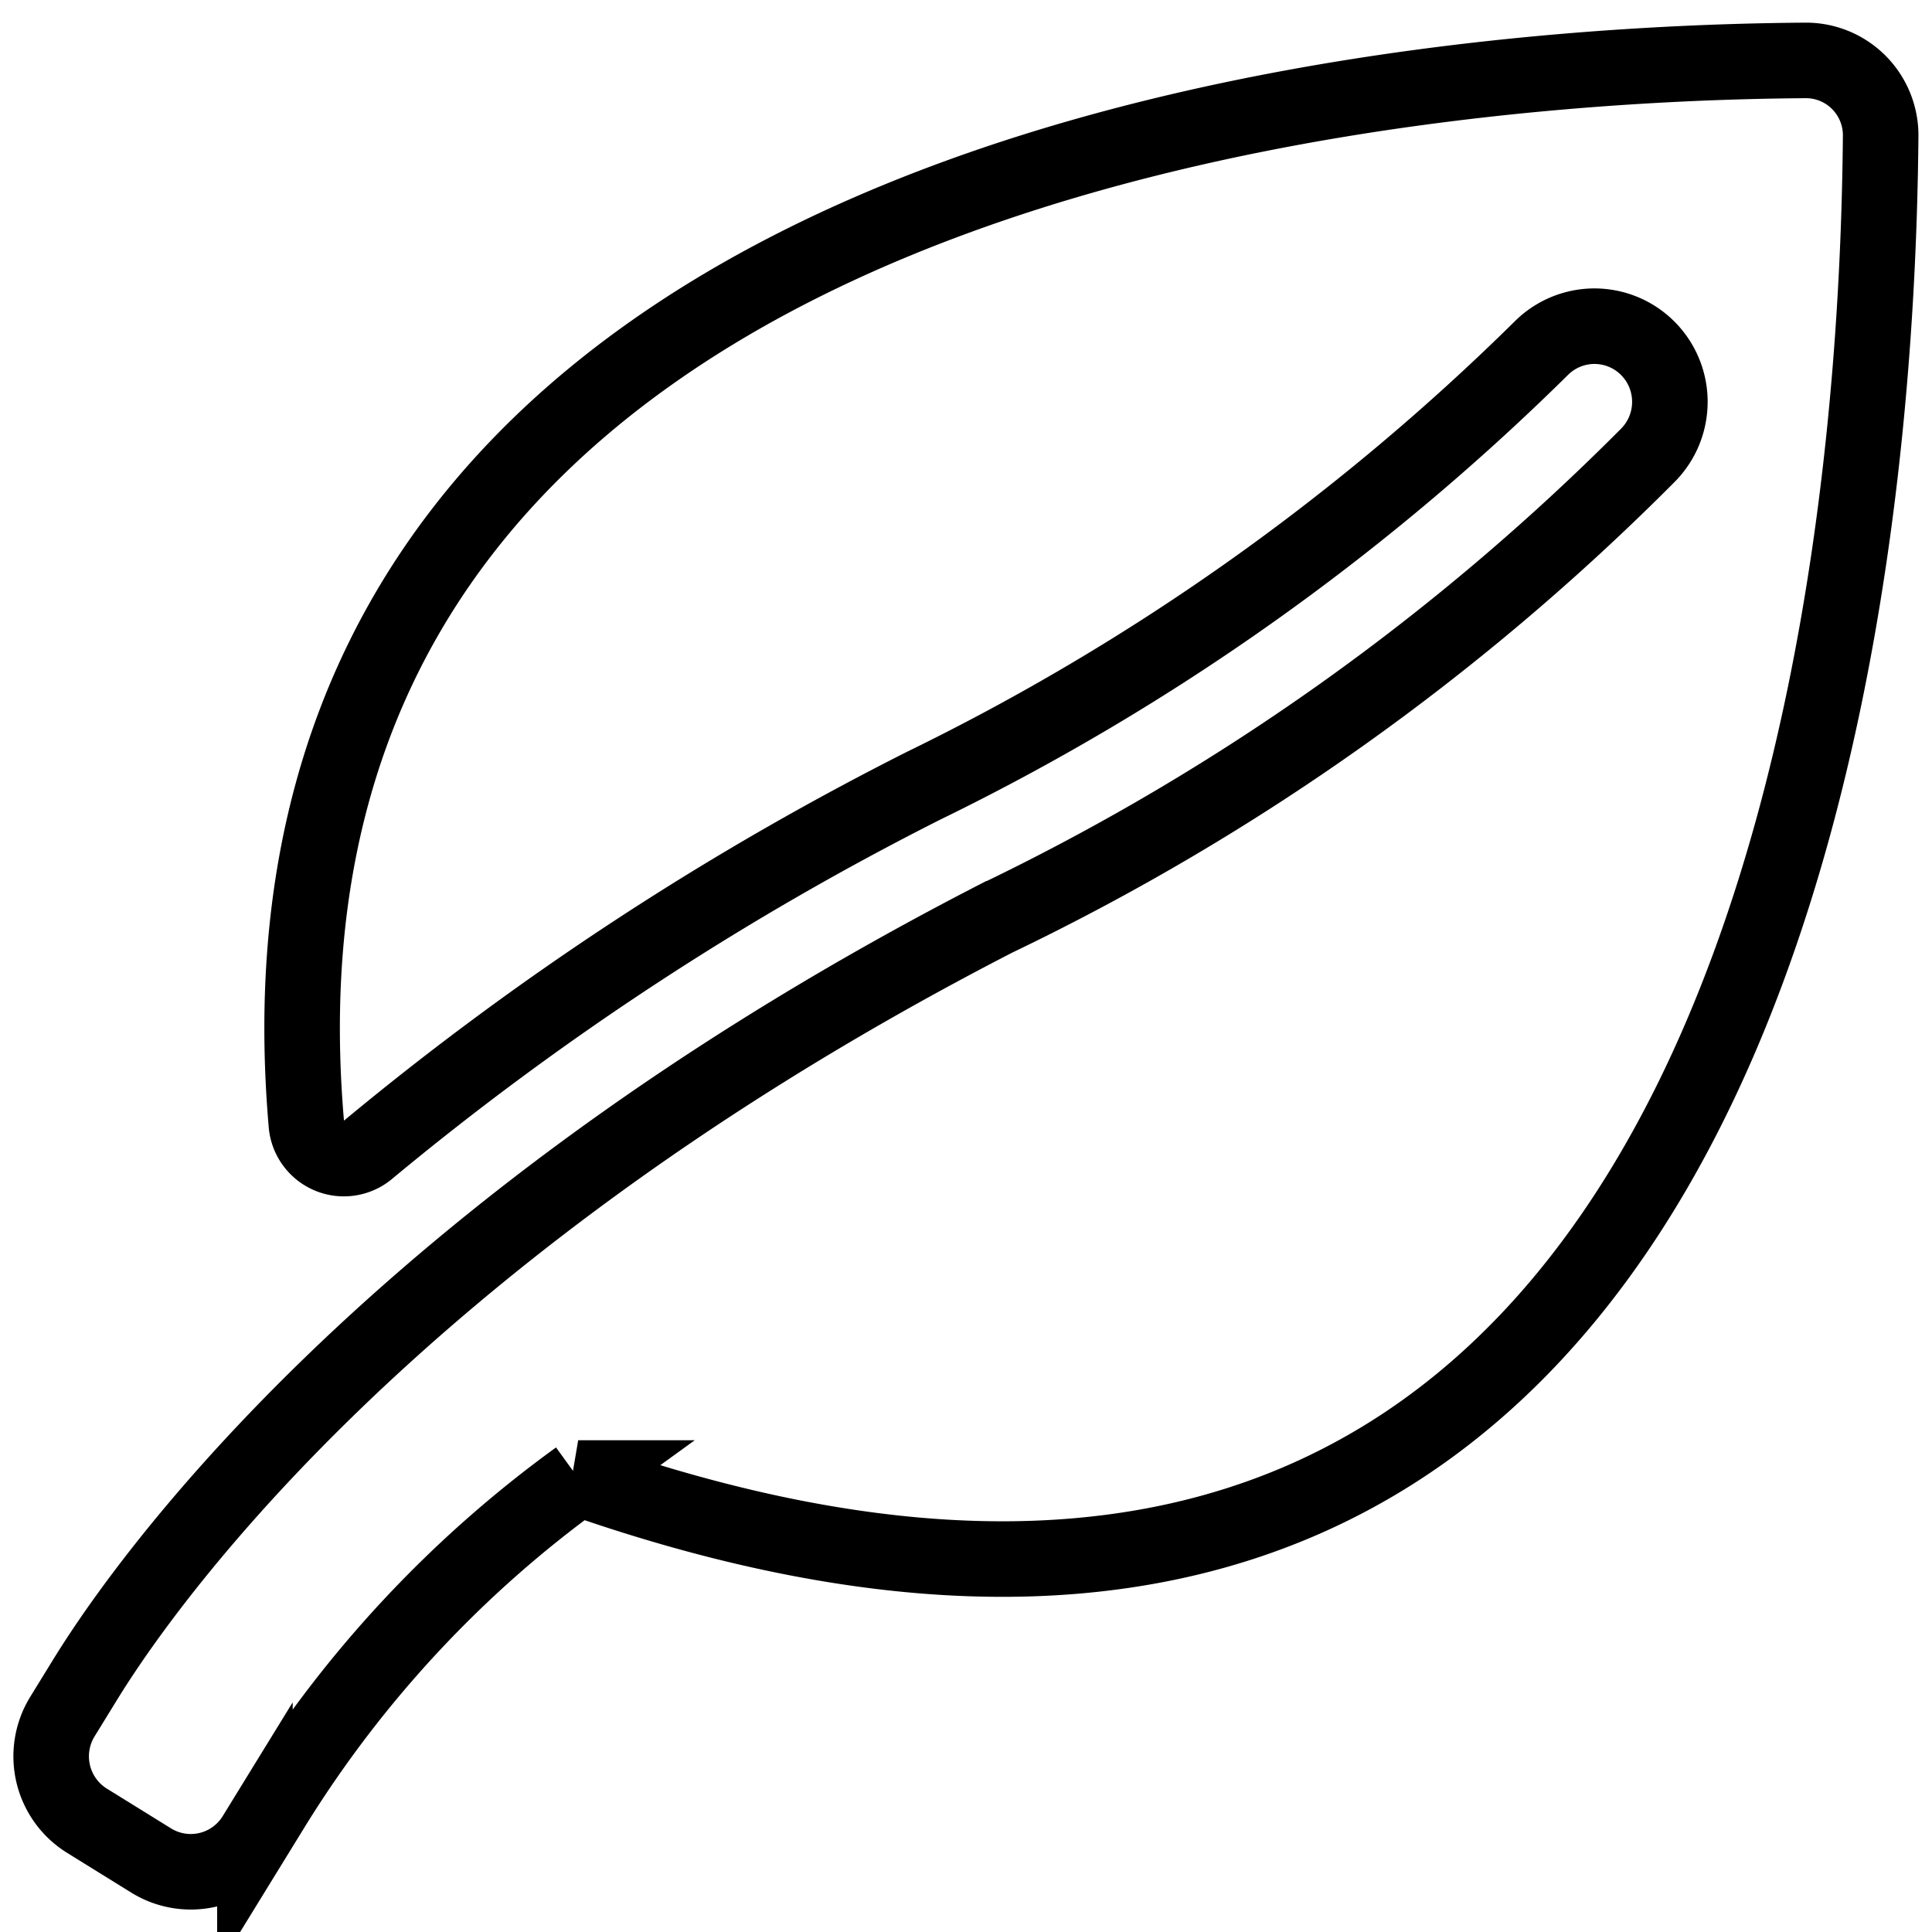 <?xml version="1.0" encoding="UTF-8" standalone="no"?> <svg xmlns:inkscape="http://www.inkscape.org/namespaces/inkscape" xmlns:sodipodi="http://sodipodi.sourceforge.net/DTD/sodipodi-0.dtd" xmlns="http://www.w3.org/2000/svg" xmlns:svg="http://www.w3.org/2000/svg" id="glyphicons-basic" viewBox="0 0 256 256" version="1.1" width="256" height="256"><defs id="defs1"></defs><path id="leaf" d="M 249.197,18.074 C 248.771,64.91 240.053,253.11 76.613,195.846 a 152.823,153.344 0 0 0 -40.21,43.148 l -2.625,4.267 a 9.99,10.024 0 0 1 -13.75,3.264 l -8.503,-5.269 A 9.992,10.026 0 0 1 8.27,227.458 l 2.625,-4.267 c 3.371,-5.478 34.351,-56.819 121.02,-101.453 A 312.633,313.7 0 0 0 218.361,60.317 9.991,10.025 0 1 0 204.192,46.178 309.385,310.441 0 0 1 122.42,104.094 390.687,392.021 0 0 0 48.87,152.263 4.989,5.006 0 0 1 40.609,149.105 C 29.032,16.864 195.286,8.315 239.229,8.006 a 9.894,9.928 0 0 1 9.969,10.068 z" style="fill:none;stroke:#000000;stroke-width:10.009;stroke-opacity:1"></path></svg> 